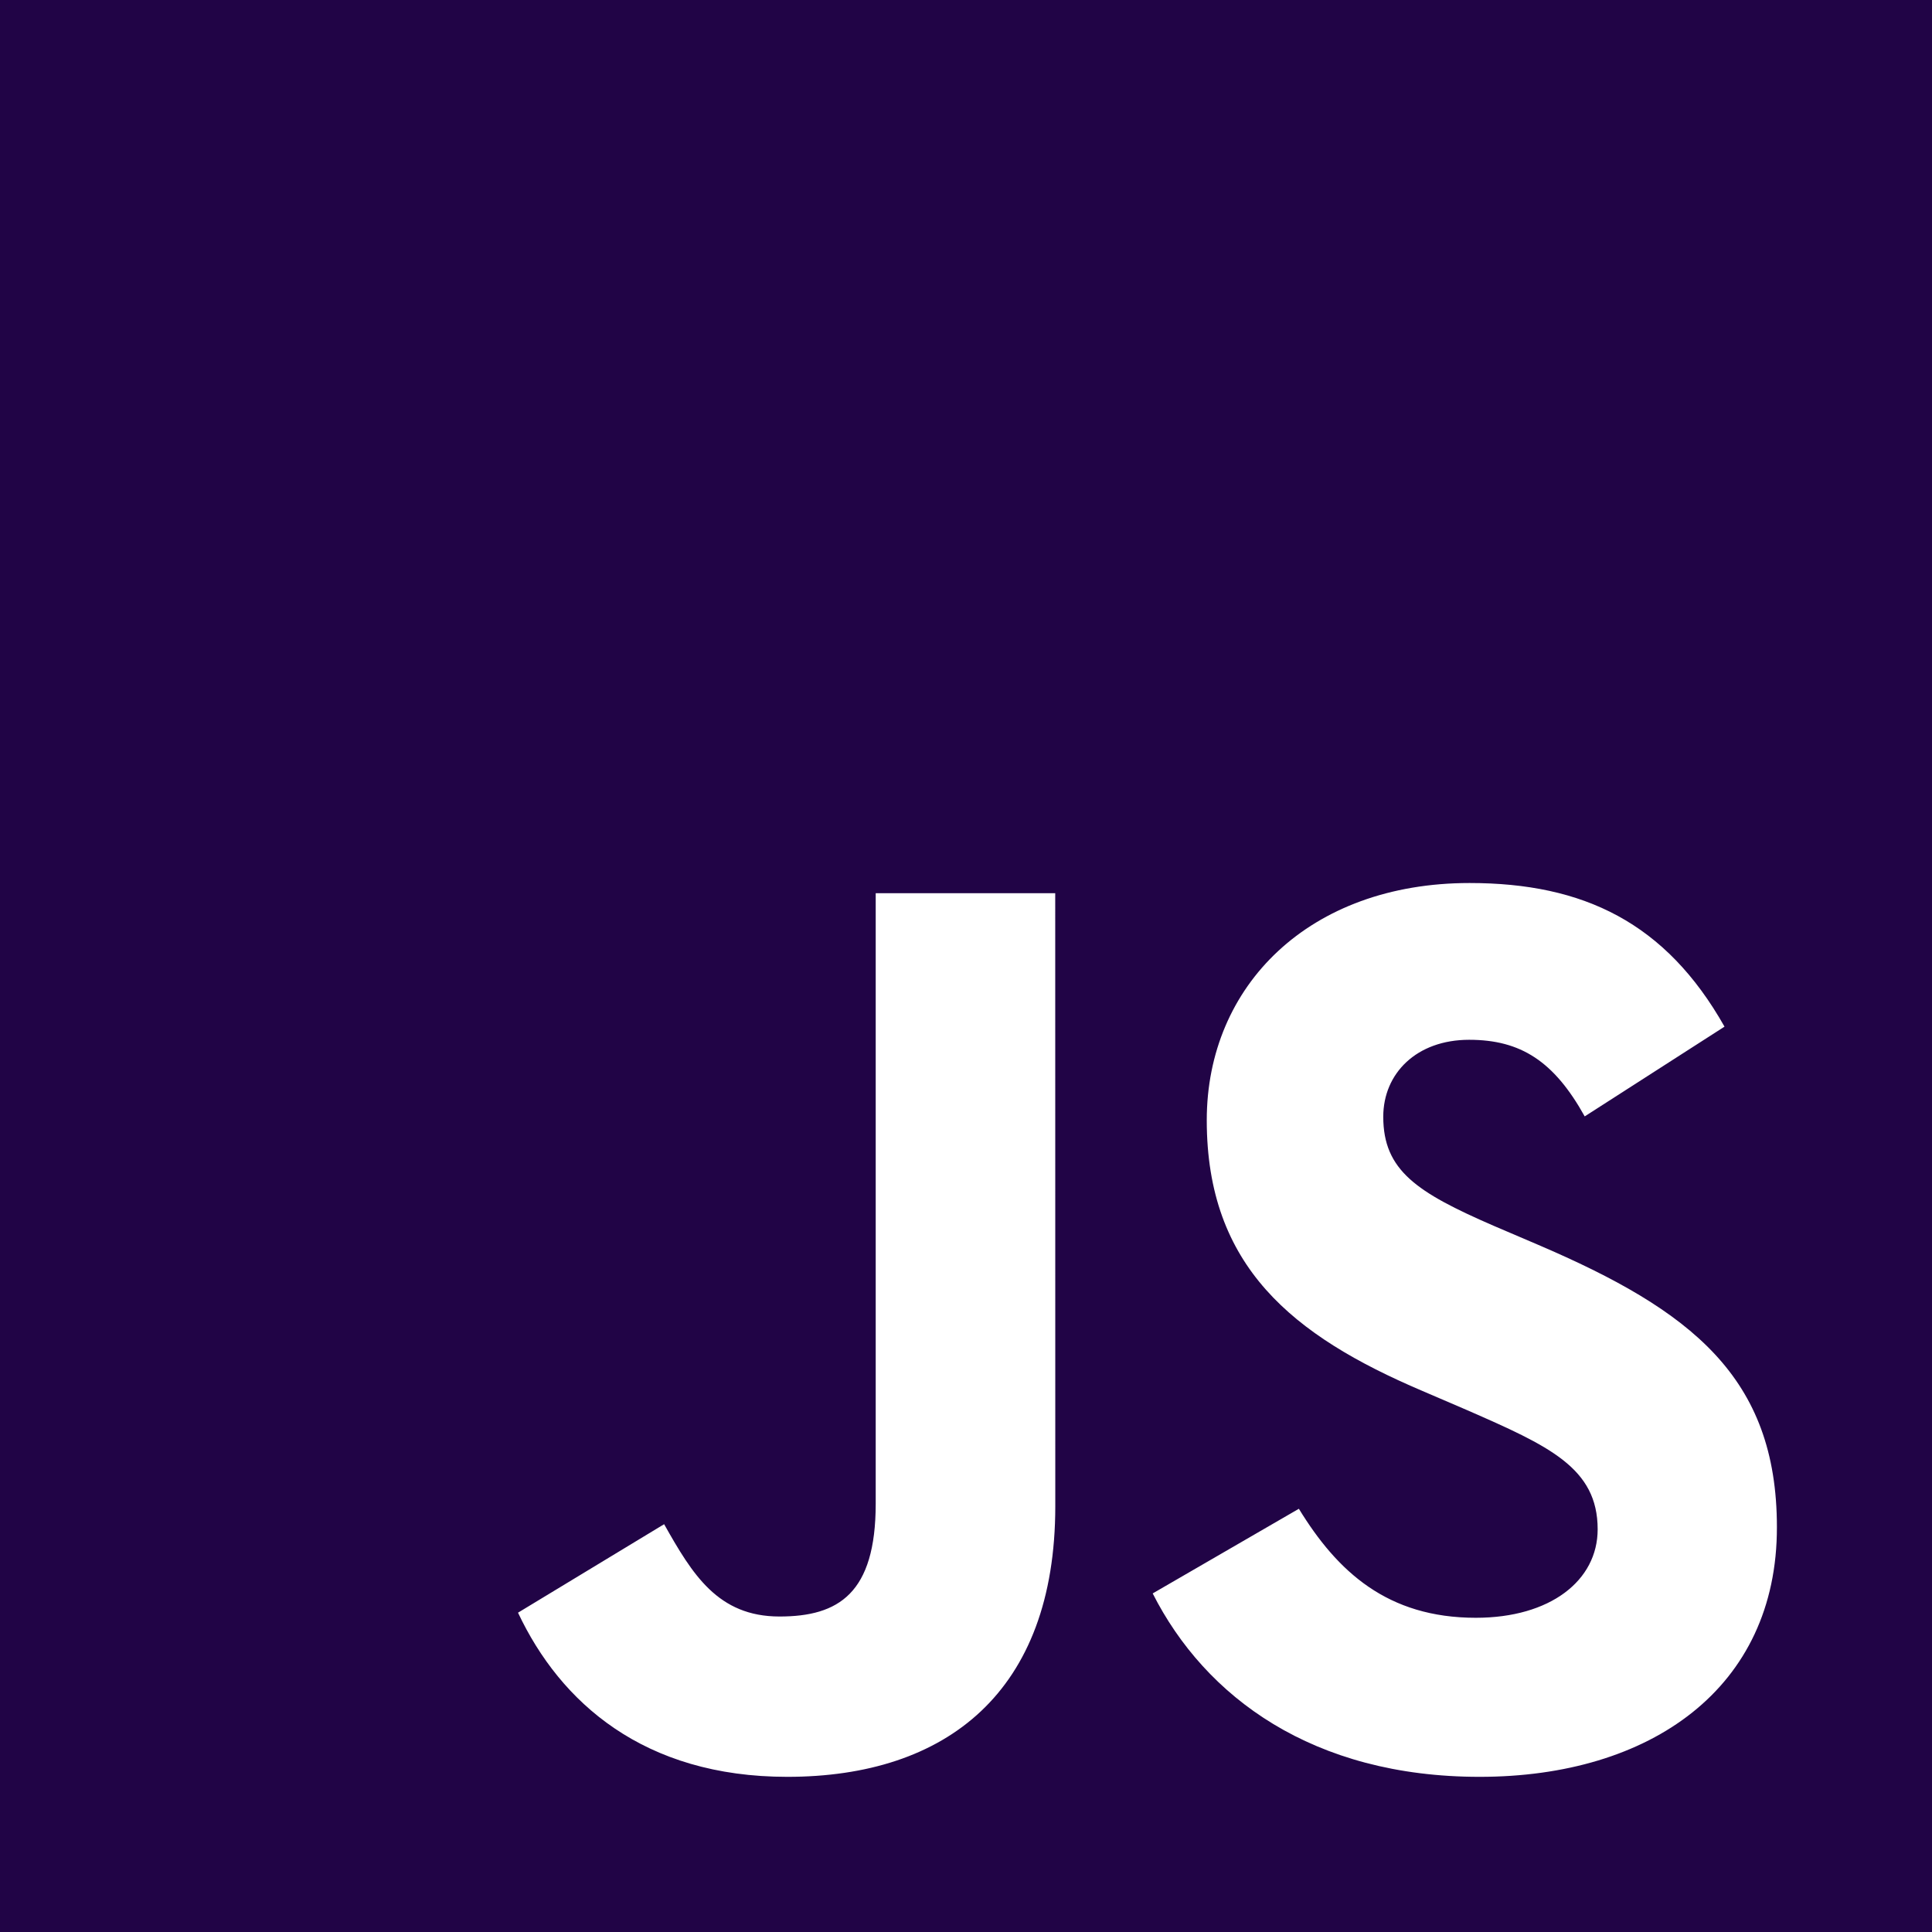 <svg xmlns="http://www.w3.org/2000/svg" viewBox="0 0 288 288"><defs><style>.cls-1{fill:#210446;}</style></defs><g id="Layer_2" data-name="Layer 2"><g id="Layer_1-2" data-name="Layer 1"><path class="cls-1" d="M0,0V288H288V0ZM157.31,224.53c0,27.72-16.25,40.34-39.95,40.34-21.41,0-33.84-11.09-40.14-24.47L99,227.21c4.2,7.45,8,13.76,17.2,13.76,8.8,0,14.34-3.44,14.34-16.82v-91h26.76Zm63.26,40.34c-24.85,0-40.9-11.86-48.74-27.34l21.79-12.62c5.74,9.37,13.19,16.25,26.38,16.25,11.09,0,18.16-5.54,18.16-13.19,0-9.17-7.26-12.42-19.5-17.78L212,207.33c-19.3-8.22-32.11-18.55-32.11-40.34,0-20.07,15.29-35.36,39.18-35.36,17,0,29.25,5.92,38,21.41l-20.84,13.38C231.66,158.2,226.69,155,219,155c-7.83,0-12.8,5-12.8,11.47,0,8,5,11.28,16.44,16.25l6.69,2.86c22.75,9.75,35.55,19.69,35.55,42.06C264.92,251.68,246,264.87,220.57,264.87Z"/></g></g></svg>